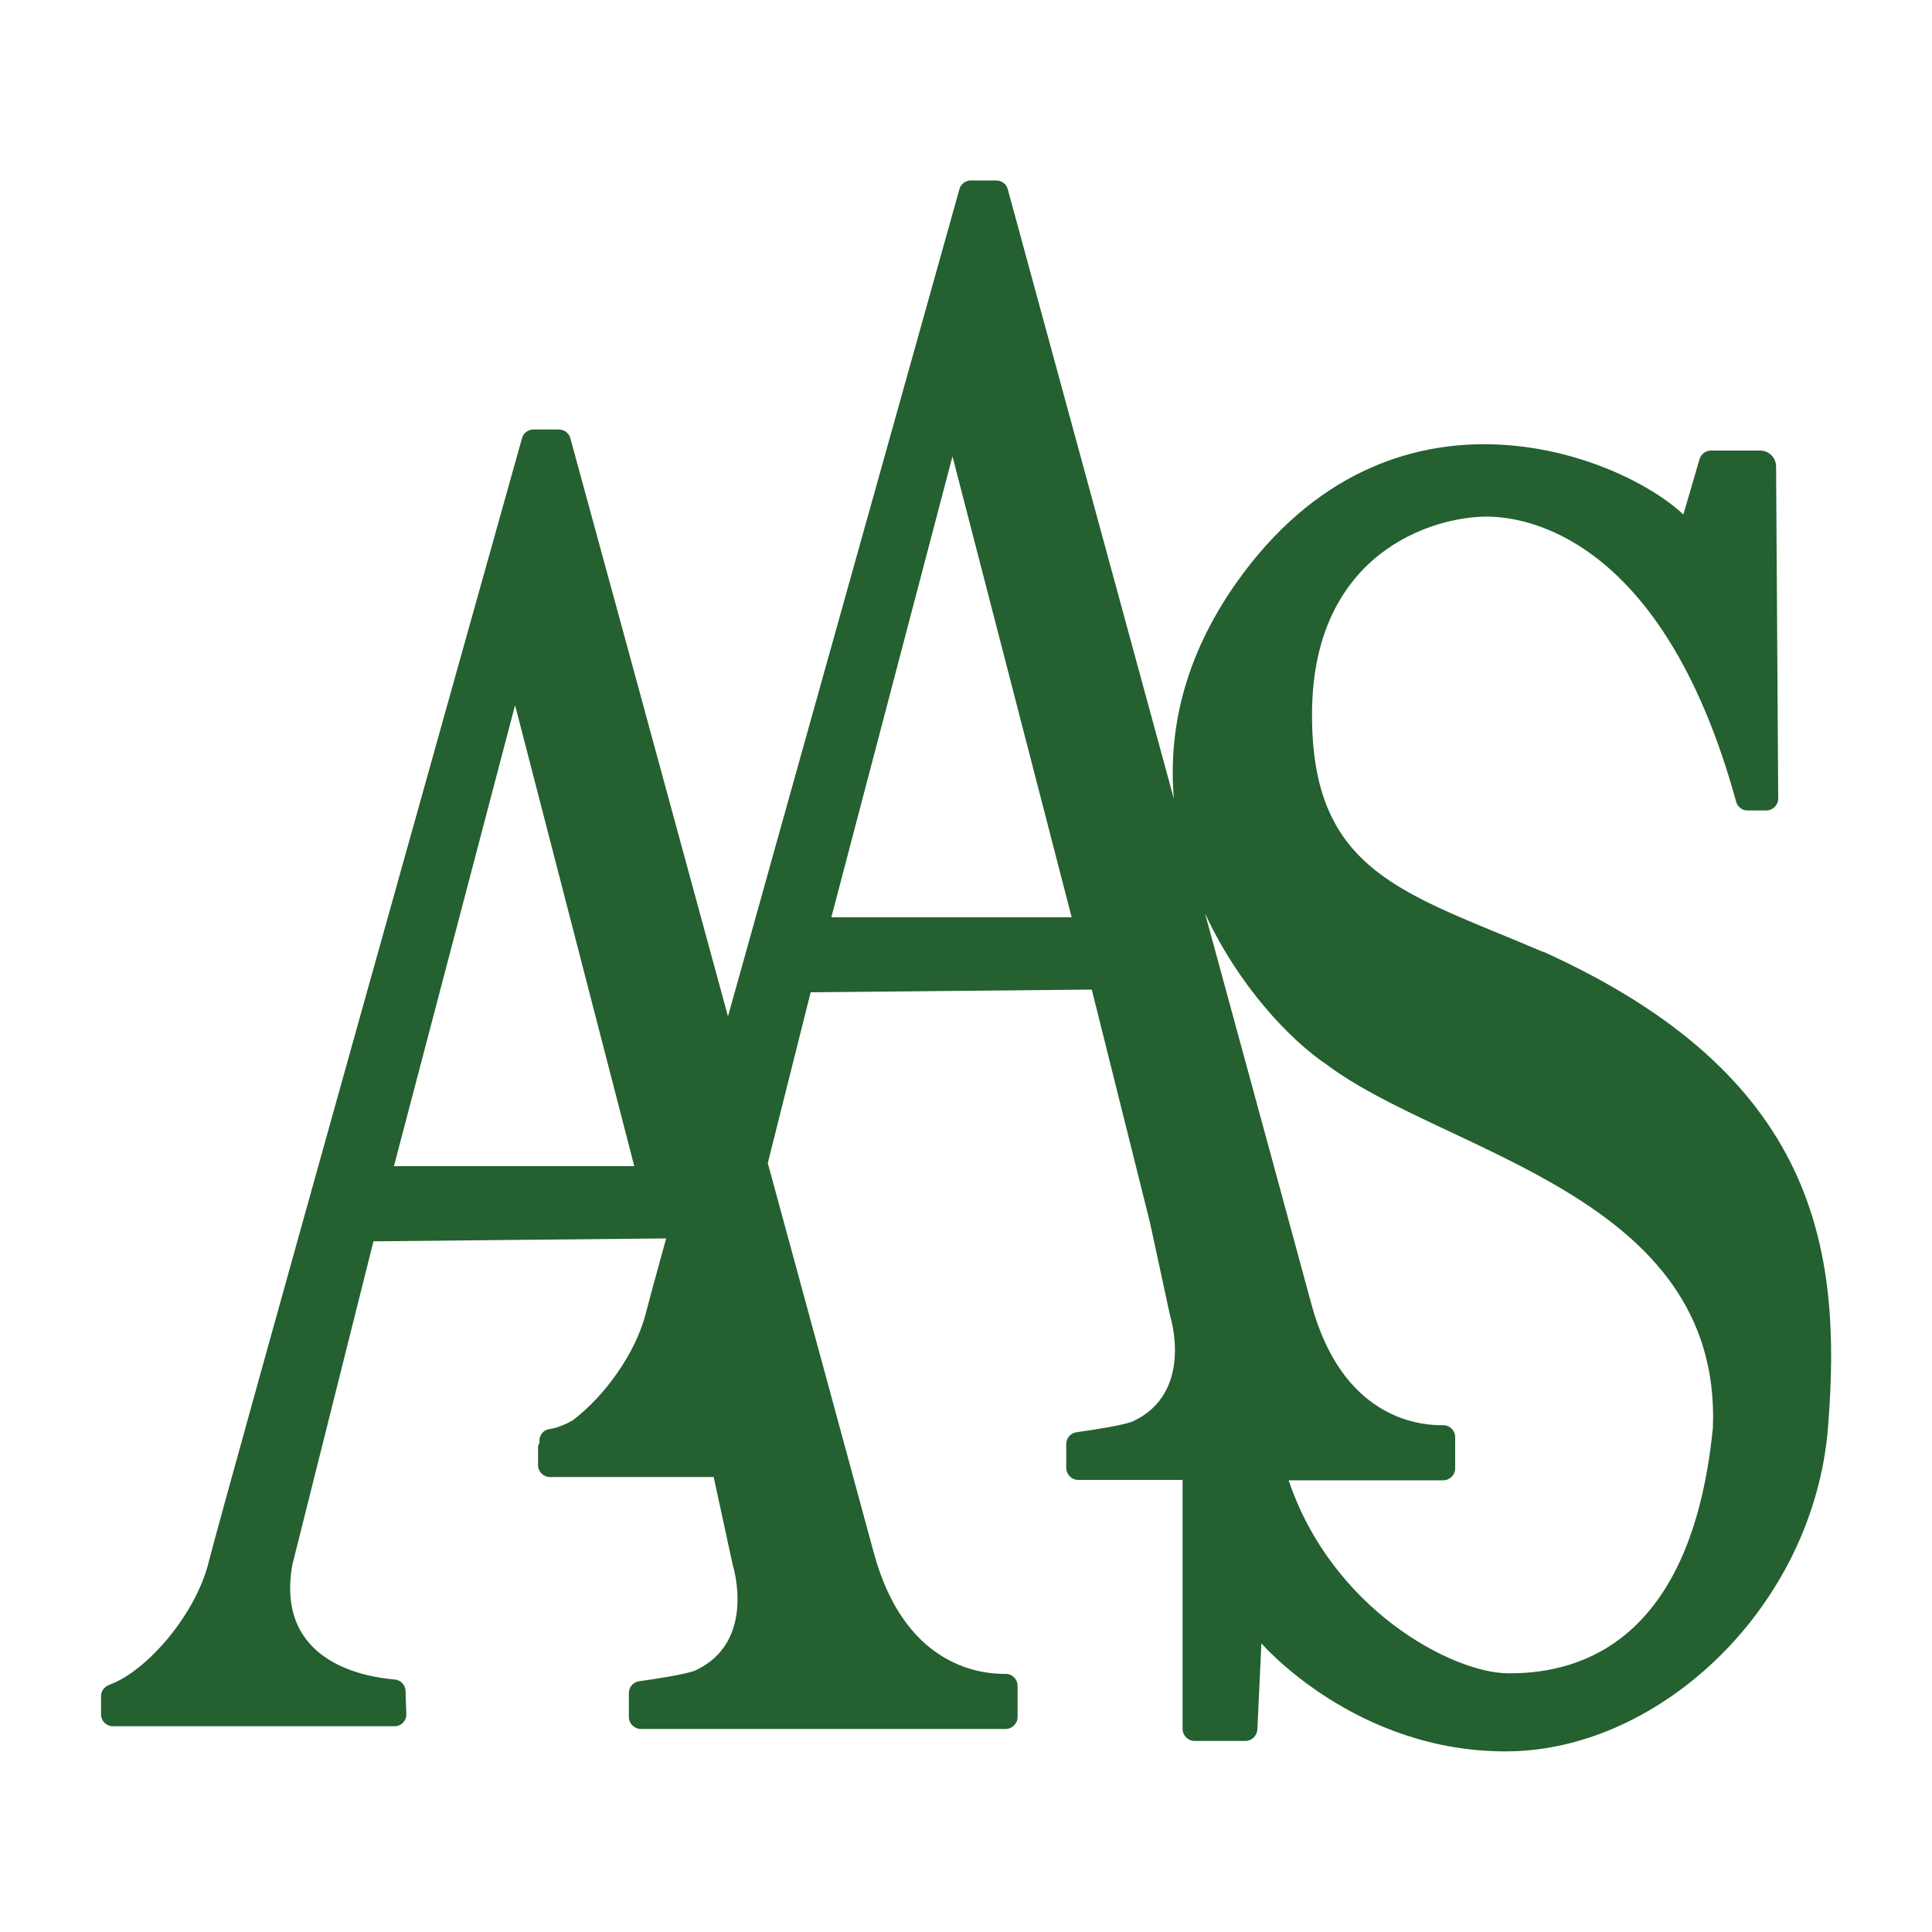 <svg viewBox="0 0 100 100" xmlns="http://www.w3.org/2000/svg" data-name="Layer 1" id="Layer_1">
  <defs>
    <style>
      .cls-1 {
        fill: #246030;
      }
    </style>
  </defs>
  <path d="M79.87,49.27c-7.19-3.07-12.01-4.09-11.96-12.38s6.25-10.15,9.04-10.15c2.75,0,9.36,1.81,12.91,14.75.07.27.31.46.59.46h.97c.34,0,.62-.28.62-.62l-.11-17.18c0-.46-.37-.83-.83-.83h-2.54c-.27,0-.51.18-.59.44l-.84,2.87c-3.33-3.13-15.16-7.72-23.12,3.51-2.75,3.89-3.55,7.73-3.25,11.21-3.82-14.03-7.85-28.81-8.6-31.56-.07-.27-.32-.45-.6-.45h-1.3c-.28,0-.53.18-.6.45-.98,3.51-7.5,26.76-11.98,42.82-3.68-13.52-7.43-27.28-8.16-29.93-.07-.27-.32-.45-.6-.45h-1.3c-.28,0-.53.18-.6.45-1.48,5.28-15.55,55.45-16.22,58.18-.66,2.68-3.18,5.63-5.13,6.34-.25.09-.44.31-.44.58v.96c0,.34.28.61.61.61h14.58c.35,0,.63-.29.61-.64l-.04-1.19c-.01-.31-.25-.56-.56-.59-1.6-.13-6.18-.93-5.3-5.93l4.2-16.75,15.15-.15c-.57,2.07-.95,3.46-1.05,3.86-.52,2.09-2.16,4.33-3.79,5.56-.53.3-.93.41-1.21.45-.3.04-.51.31-.51.6v.12c-.03.06-.07.12-.07.19v.96c0,.34.28.61.61.61h8.48l.99,4.57s1.27,3.99-1.98,5.46c-.6.21-2.07.43-2.86.54-.31.04-.54.3-.54.61v1.24c0,.34.28.62.62.62h18.88c.34,0,.62-.28.62-.62v-1.61c0-.34-.27-.62-.61-.62-1.49.02-5.27-.52-6.83-6.26-.7-2.58-2.92-10.75-5.49-20.18l2.22-8.84,14.55-.14,3.01,12.05,1.05,4.86s1.27,3.99-1.98,5.46c-.6.21-2.07.43-2.86.54-.31.04-.54.3-.54.61v1.24c0,.34.28.62.62.62h5.4v12.89c0,.34.28.62.62.62h2.63c.33,0,.6-.26.62-.59l.21-4.46s4.88,5.66,12.77,5.59c7.89-.07,15.82-7.5,16.56-16.79.74-9.29-.61-18.21-14.74-24.6ZM20.39,60.36l6.27-23.86,6.17,23.86h-12.43ZM43.03,47.48l6.27-23.86,6.17,23.86h-12.43ZM78.05,86.61c-2.87-.02-9.1-3.3-11.35-9.99h8c.34,0,.62-.28.62-.62v-1.61c0-.34-.27-.62-.61-.62-1.49.02-5.27-.52-6.83-6.26-.7-2.59-2.93-10.78-5.51-20.24,1.72,3.74,4.41,6.57,6.31,7.84,6.12,4.6,20.43,6.75,19.98,18.77-1.15,11.72-7.53,12.75-10.61,12.73Z" class="cls-1"></path>
</svg>